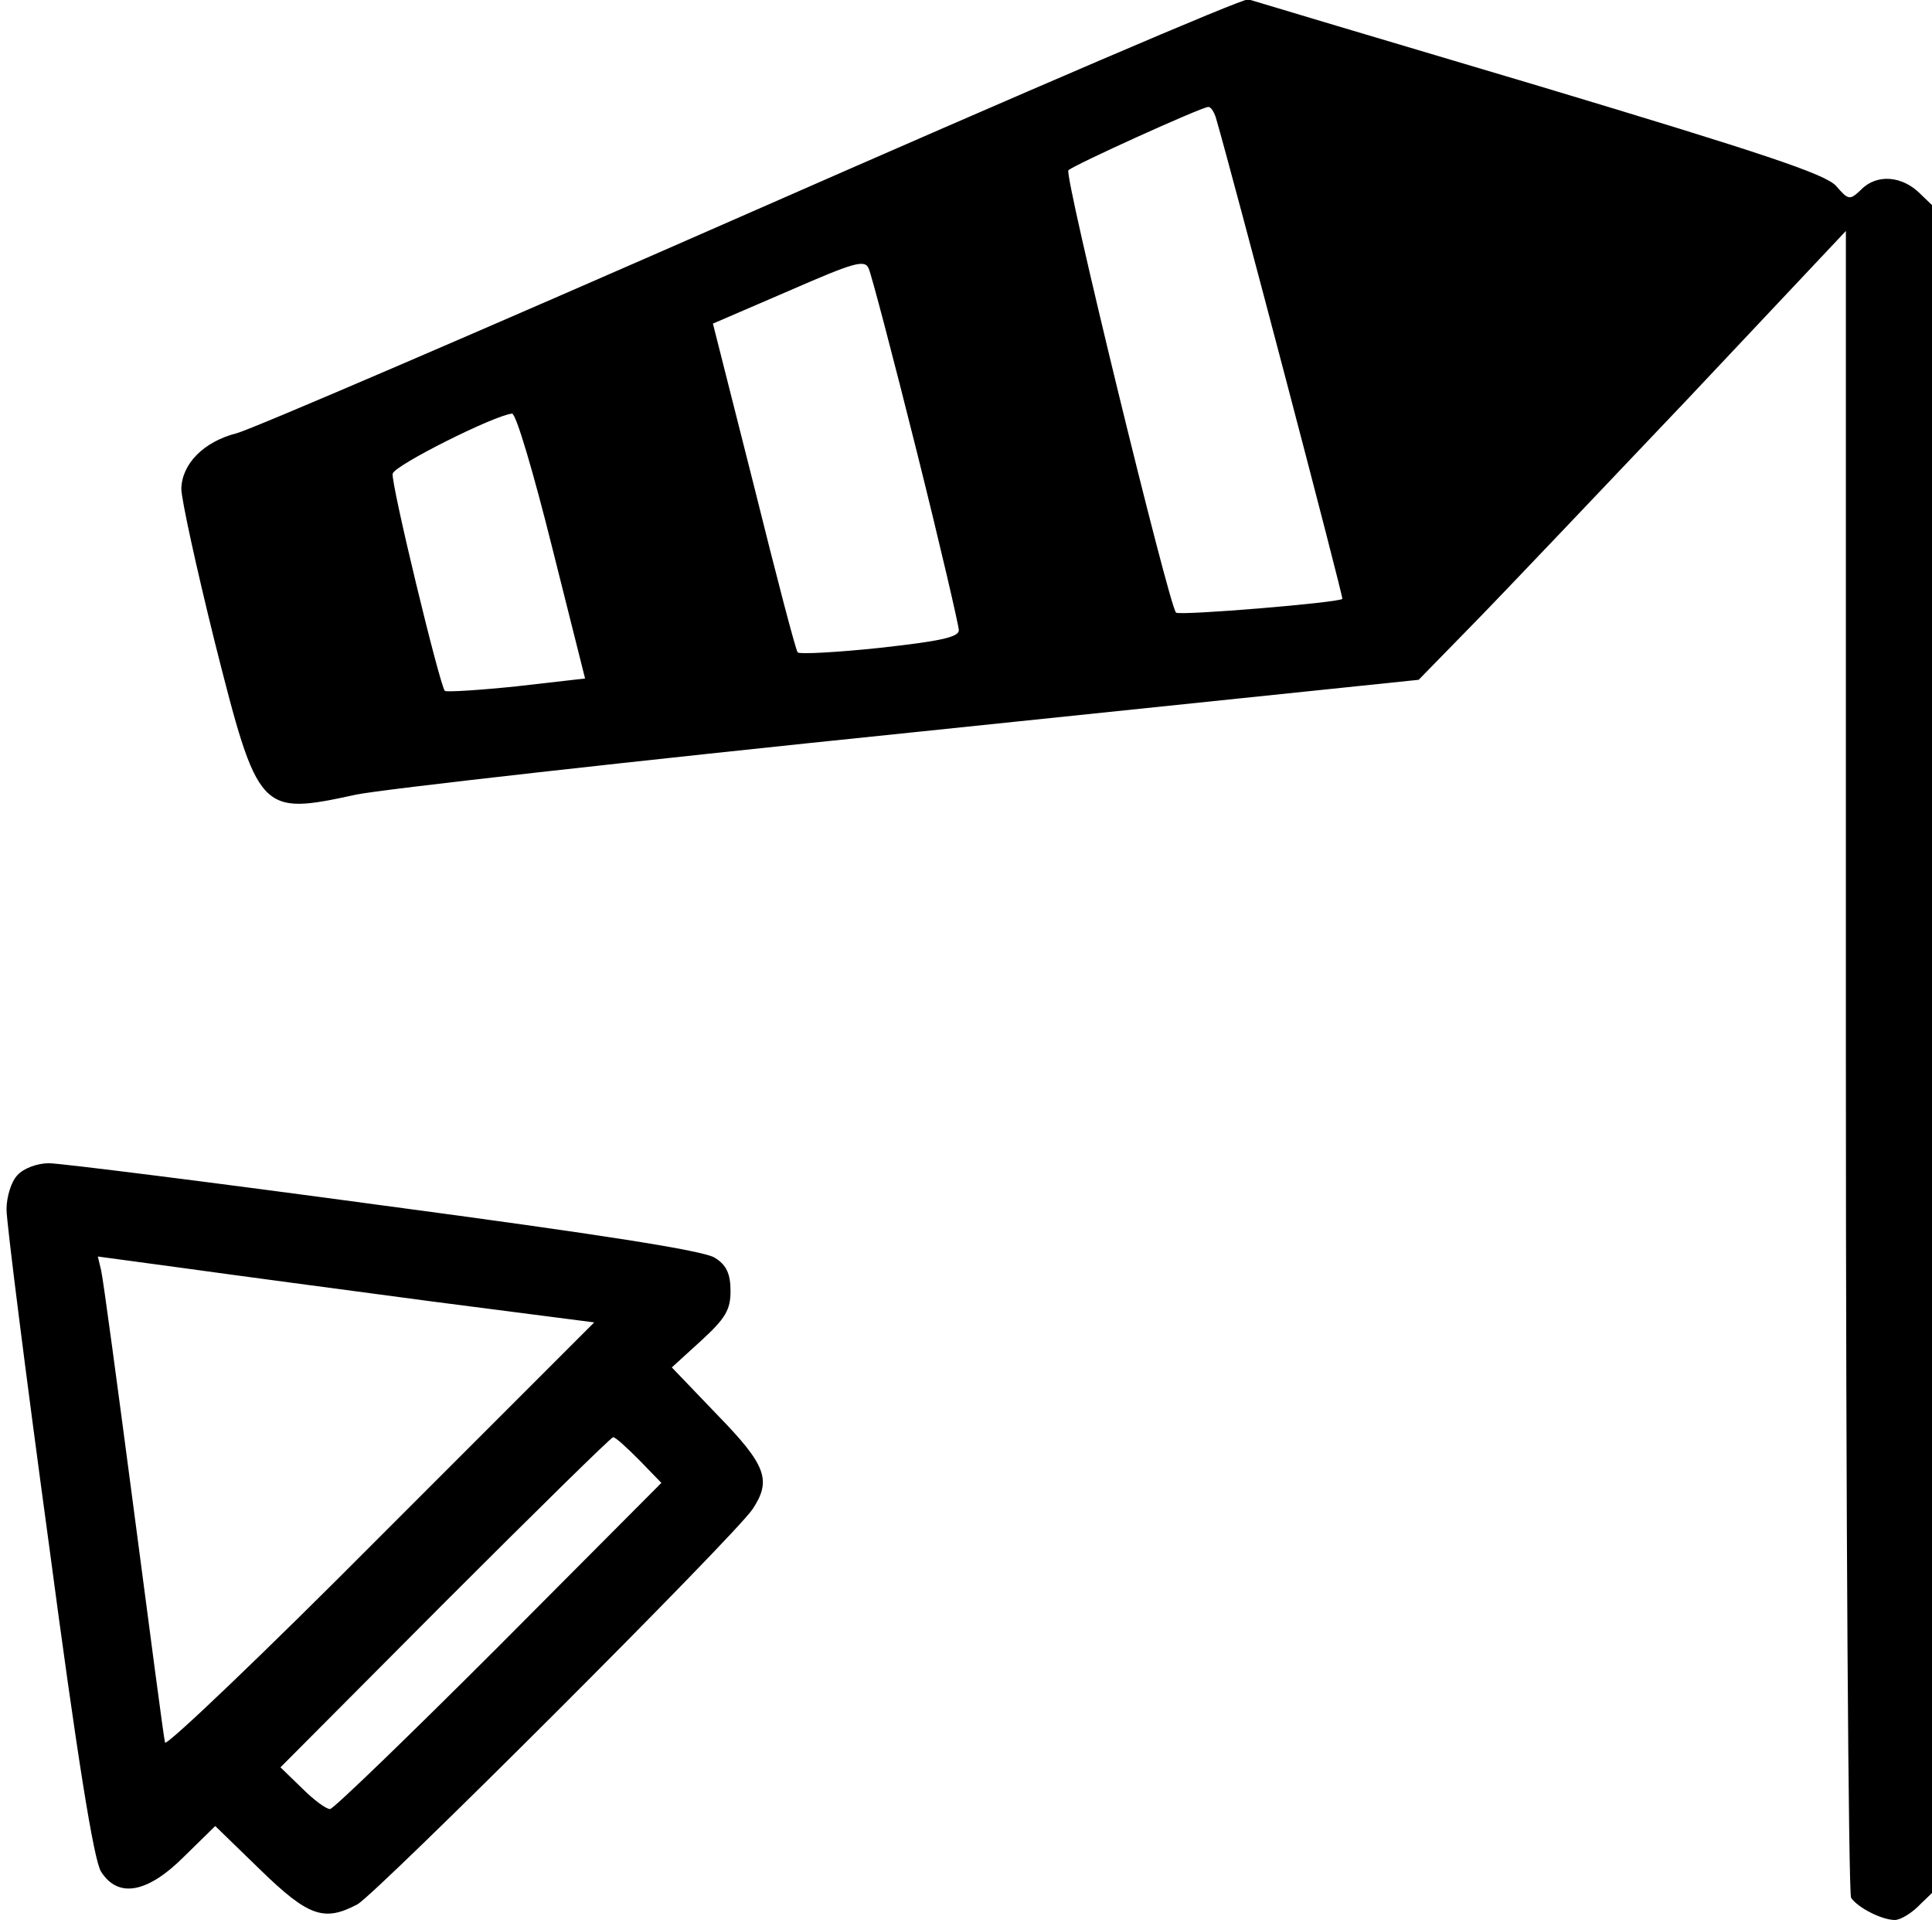 <?xml version="1.0" standalone="no"?>
<!DOCTYPE svg PUBLIC "-//W3C//DTD SVG 20010904//EN"
 "http://www.w3.org/TR/2001/REC-SVG-20010904/DTD/svg10.dtd">
<svg version="1.0" xmlns="http://www.w3.org/2000/svg"
 width="468pt" height="465pt" viewBox="0 0 468 465"
 preserveAspectRatio="xMidYMid meet">
<g transform="translate(0,465) scale(0.158,-0.158)"
fill="#000000" stroke="none">
<path d="M1154 2619 c-412 -181 -768 -334 -791 -340 -51 -13 -84 -47 -85 -85
0 -16 23 -121 51 -234 67 -265 69 -267 217 -235 38 8 420 51 849 95 l780 81
85 87 c47 48 194 203 328 344 l242 257 0 -1272 c0 -700 4 -1277 8 -1283 10
-15 47 -34 67 -34 9 0 27 11 40 25 l25 24 0 1286 0 1286 -25 24 c-28 29 -68
32 -92 7 -17 -16 -19 -16 -38 6 -16 18 -112 50 -455 153 -239 71 -440 131
-446 133 -6 3 -348 -144 -760 -325z m710 144 c26 -89 196 -736 194 -738 -7 -6
-250 -26 -255 -21 -11 11 -172 671 -165 678 8 8 202 96 214 97 4 1 9 -7 12
-16z m-459 -510 c36 -144 65 -269 65 -276 0 -11 -31 -17 -121 -27 -66 -7 -123
-10 -126 -7 -3 3 -33 118 -67 255 l-63 249 116 50 c101 44 117 49 123 34 4 -9
37 -134 73 -278z m-559 -147 l51 -203 -105 -12 c-58 -6 -107 -9 -110 -7 -8 9
-83 319 -80 333 3 13 157 90 183 92 6 1 33 -91 61 -203z"/>
<path d="M27 1142 c-10 -10 -17 -34 -17 -53 0 -19 29 -249 65 -513 43 -324 69
-486 80 -502 26 -41 71 -33 127 23 l48 47 69 -67 c74 -72 98 -80 149 -53 29
16 579 565 606 606 29 44 21 67 -54 144 l-70 73 45 41 c37 34 45 47 45 76 0
26 -6 40 -24 51 -16 11 -177 36 -507 80 -266 36 -497 65 -514 65 -18 0 -39 -8
-48 -18z m636 -194 l248 -32 -328 -328 c-180 -181 -329 -323 -330 -316 -2 7
-23 168 -48 358 -25 190 -47 354 -50 366 l-5 21 133 -18 c72 -10 244 -33 380
-51z m317 -243 l34 -35 -249 -250 c-138 -138 -254 -250 -259 -250 -6 0 -25 14
-43 32 l-33 32 252 253 c139 139 255 253 258 253 4 0 21 -16 40 -35z"/>
</g>
</svg>
